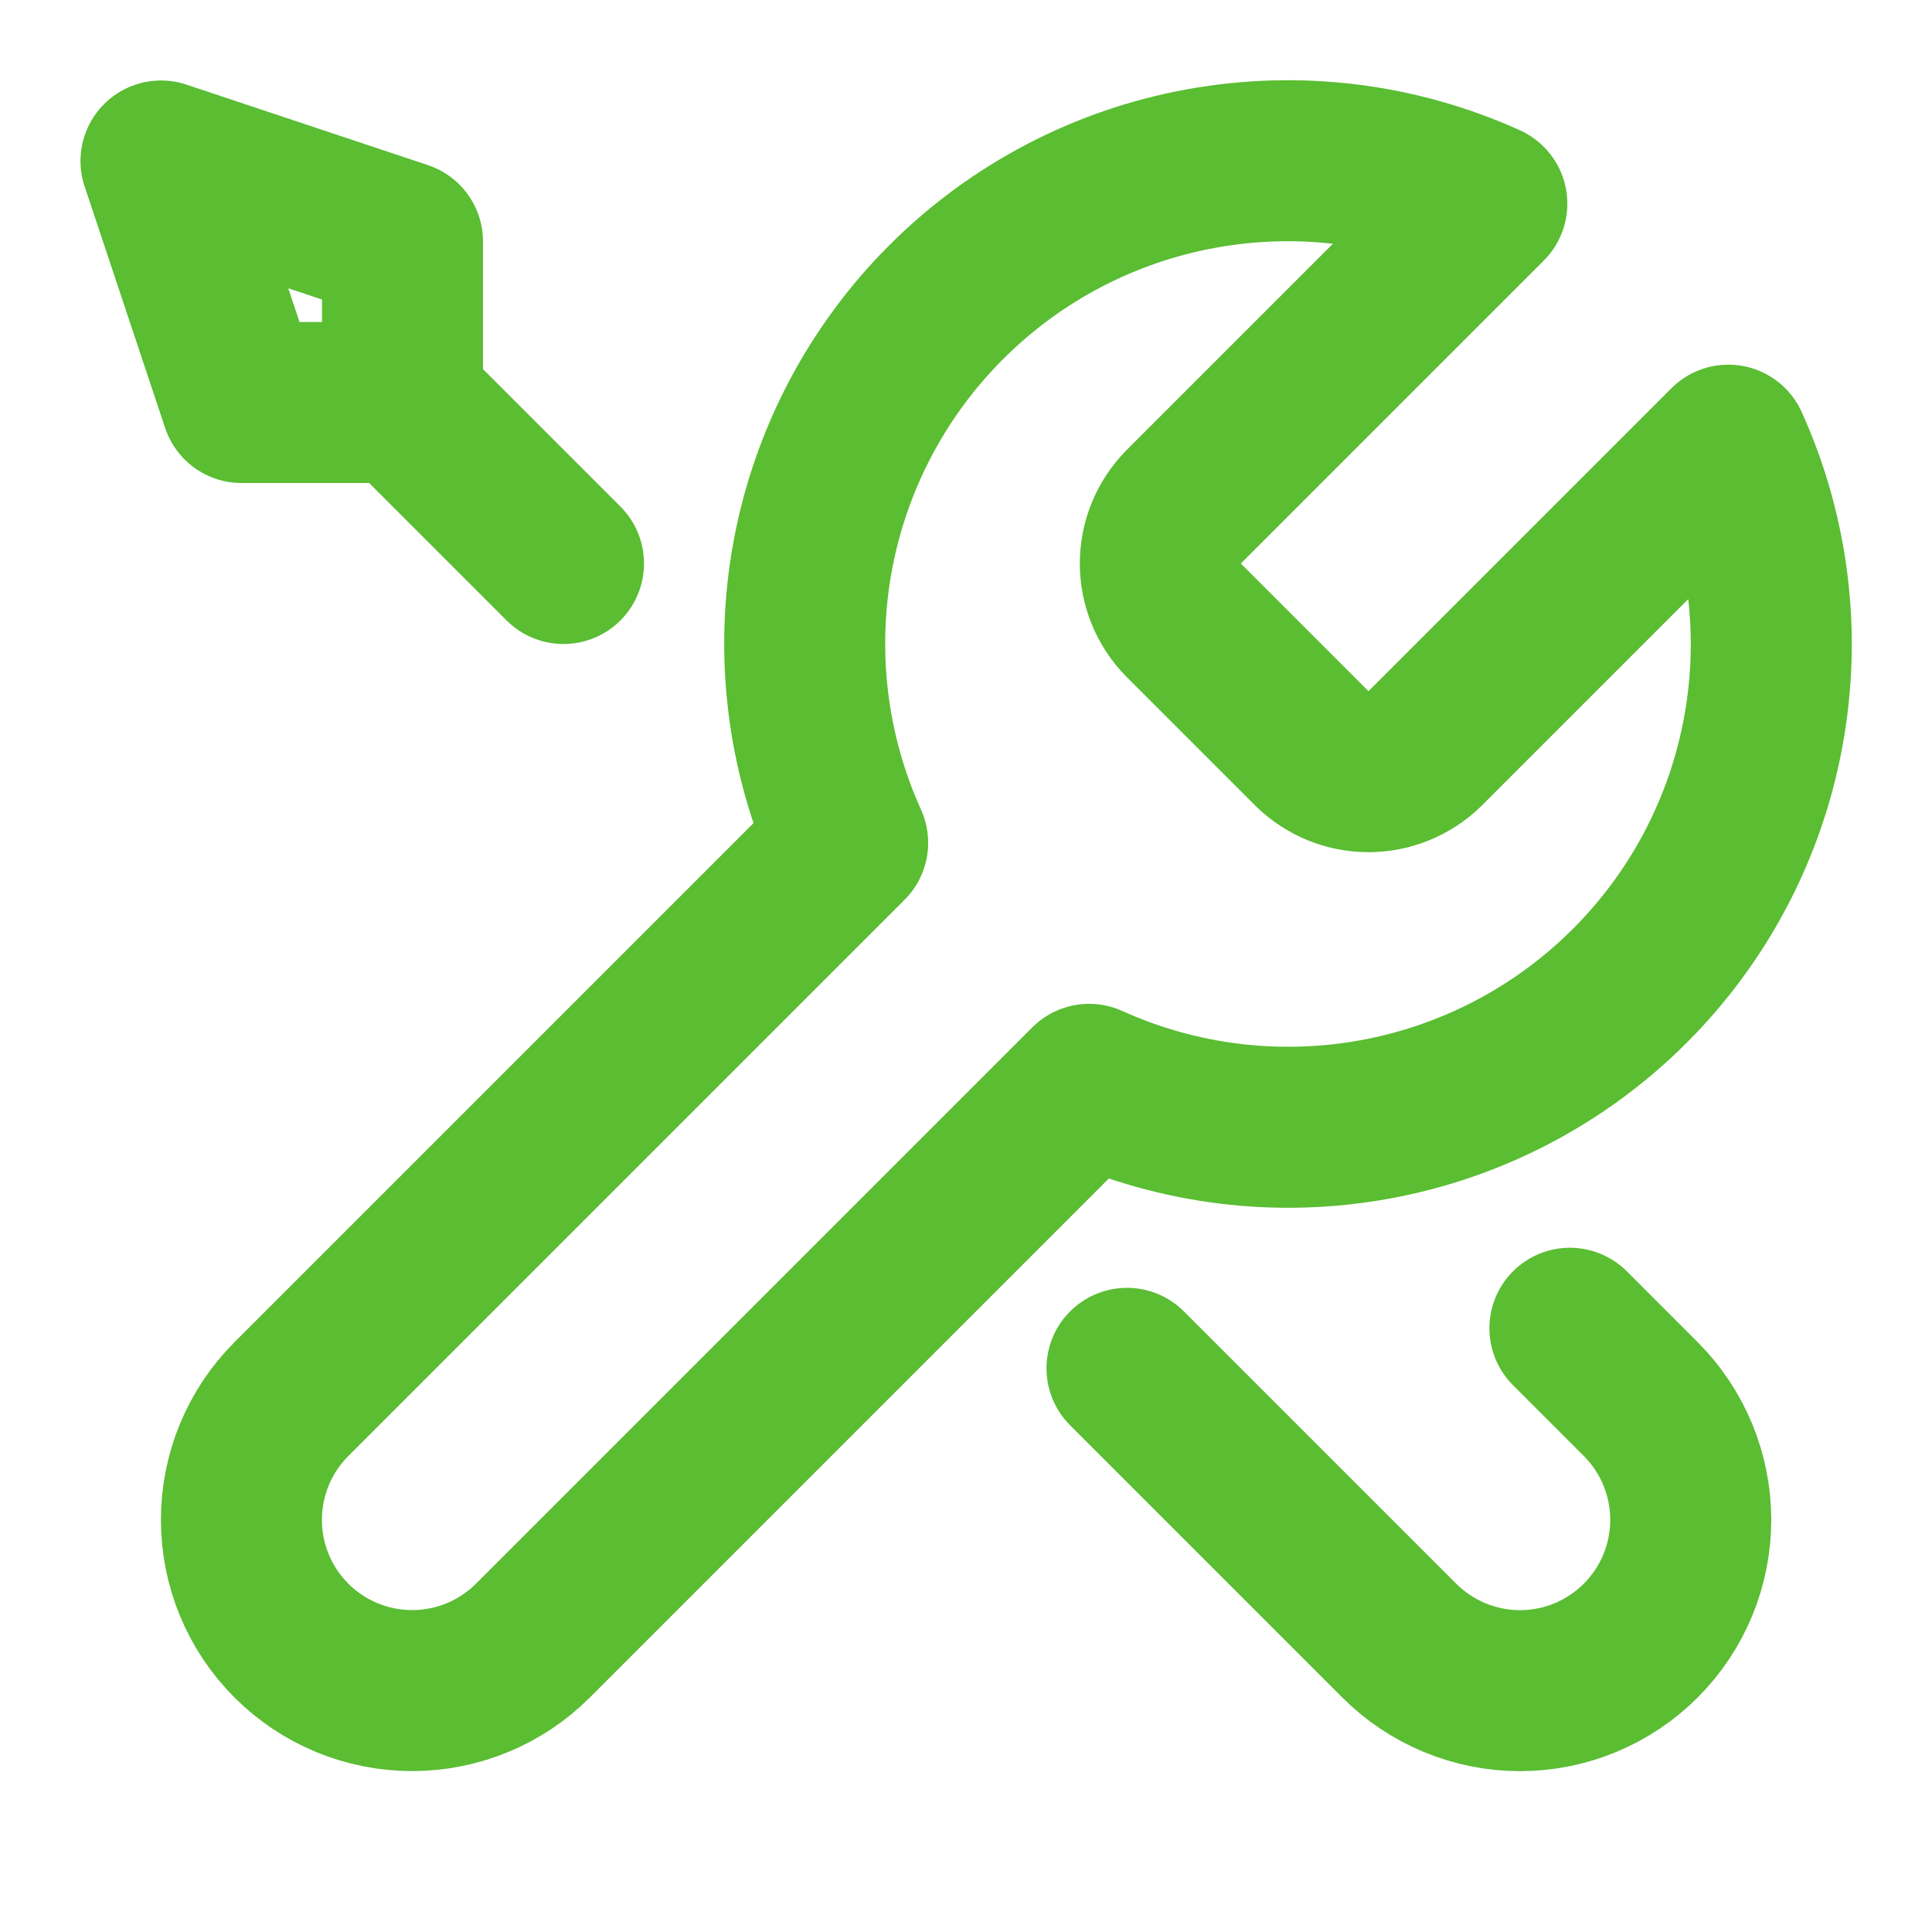 <svg width="24" height="24" viewBox="0 0 24 24" fill="none" xmlns="http://www.w3.org/2000/svg">
<path d="M14.7 6.3C14.517 6.487 14.414 6.738 14.414 7C14.414 7.262 14.517 7.513 14.7 7.7L16.3 9.3C16.487 9.483 16.738 9.586 17 9.586C17.262 9.586 17.513 9.483 17.7 9.3L21.47 5.53C21.973 6.641 22.125 7.879 21.906 9.079C21.688 10.279 21.109 11.384 20.246 12.246C19.384 13.109 18.279 13.688 17.079 13.906C15.879 14.125 14.641 13.973 13.53 13.47L6.62 20.38C6.222 20.778 5.682 21.001 5.12 21.001C4.557 21.001 4.018 20.778 3.62 20.38C3.222 19.982 2.999 19.443 2.999 18.88C2.999 18.317 3.222 17.778 3.62 17.38L10.53 10.47C10.027 9.359 9.875 8.121 10.093 6.921C10.312 5.721 10.891 4.616 11.754 3.754C12.616 2.891 13.721 2.312 14.921 2.094C16.121 1.875 17.359 2.027 18.47 2.53L14.71 6.29L14.7 6.3Z" stroke="#5ABD32" stroke-width="2" stroke-linecap="round" stroke-linejoin="round"/>
<path d="M19.502 16.5L20.382 17.38C20.78 17.778 21.003 18.318 21.003 18.88C21.003 19.443 20.78 19.982 20.382 20.38C19.984 20.778 19.445 21.002 18.882 21.002C18.32 21.002 17.78 20.778 17.382 20.38L14 16.998" stroke="#5ABD32" stroke-width="2" stroke-linecap="round" stroke-linejoin="round"/>
<path d="M7 7L5 5" stroke="#5ABD32" stroke-width="2" stroke-linecap="round" stroke-linejoin="round"/>
<path d="M2 2L5 3V5H3L2 2Z" stroke="#5ABD32" stroke-width="2" stroke-linecap="round" stroke-linejoin="round"/>
</svg>
